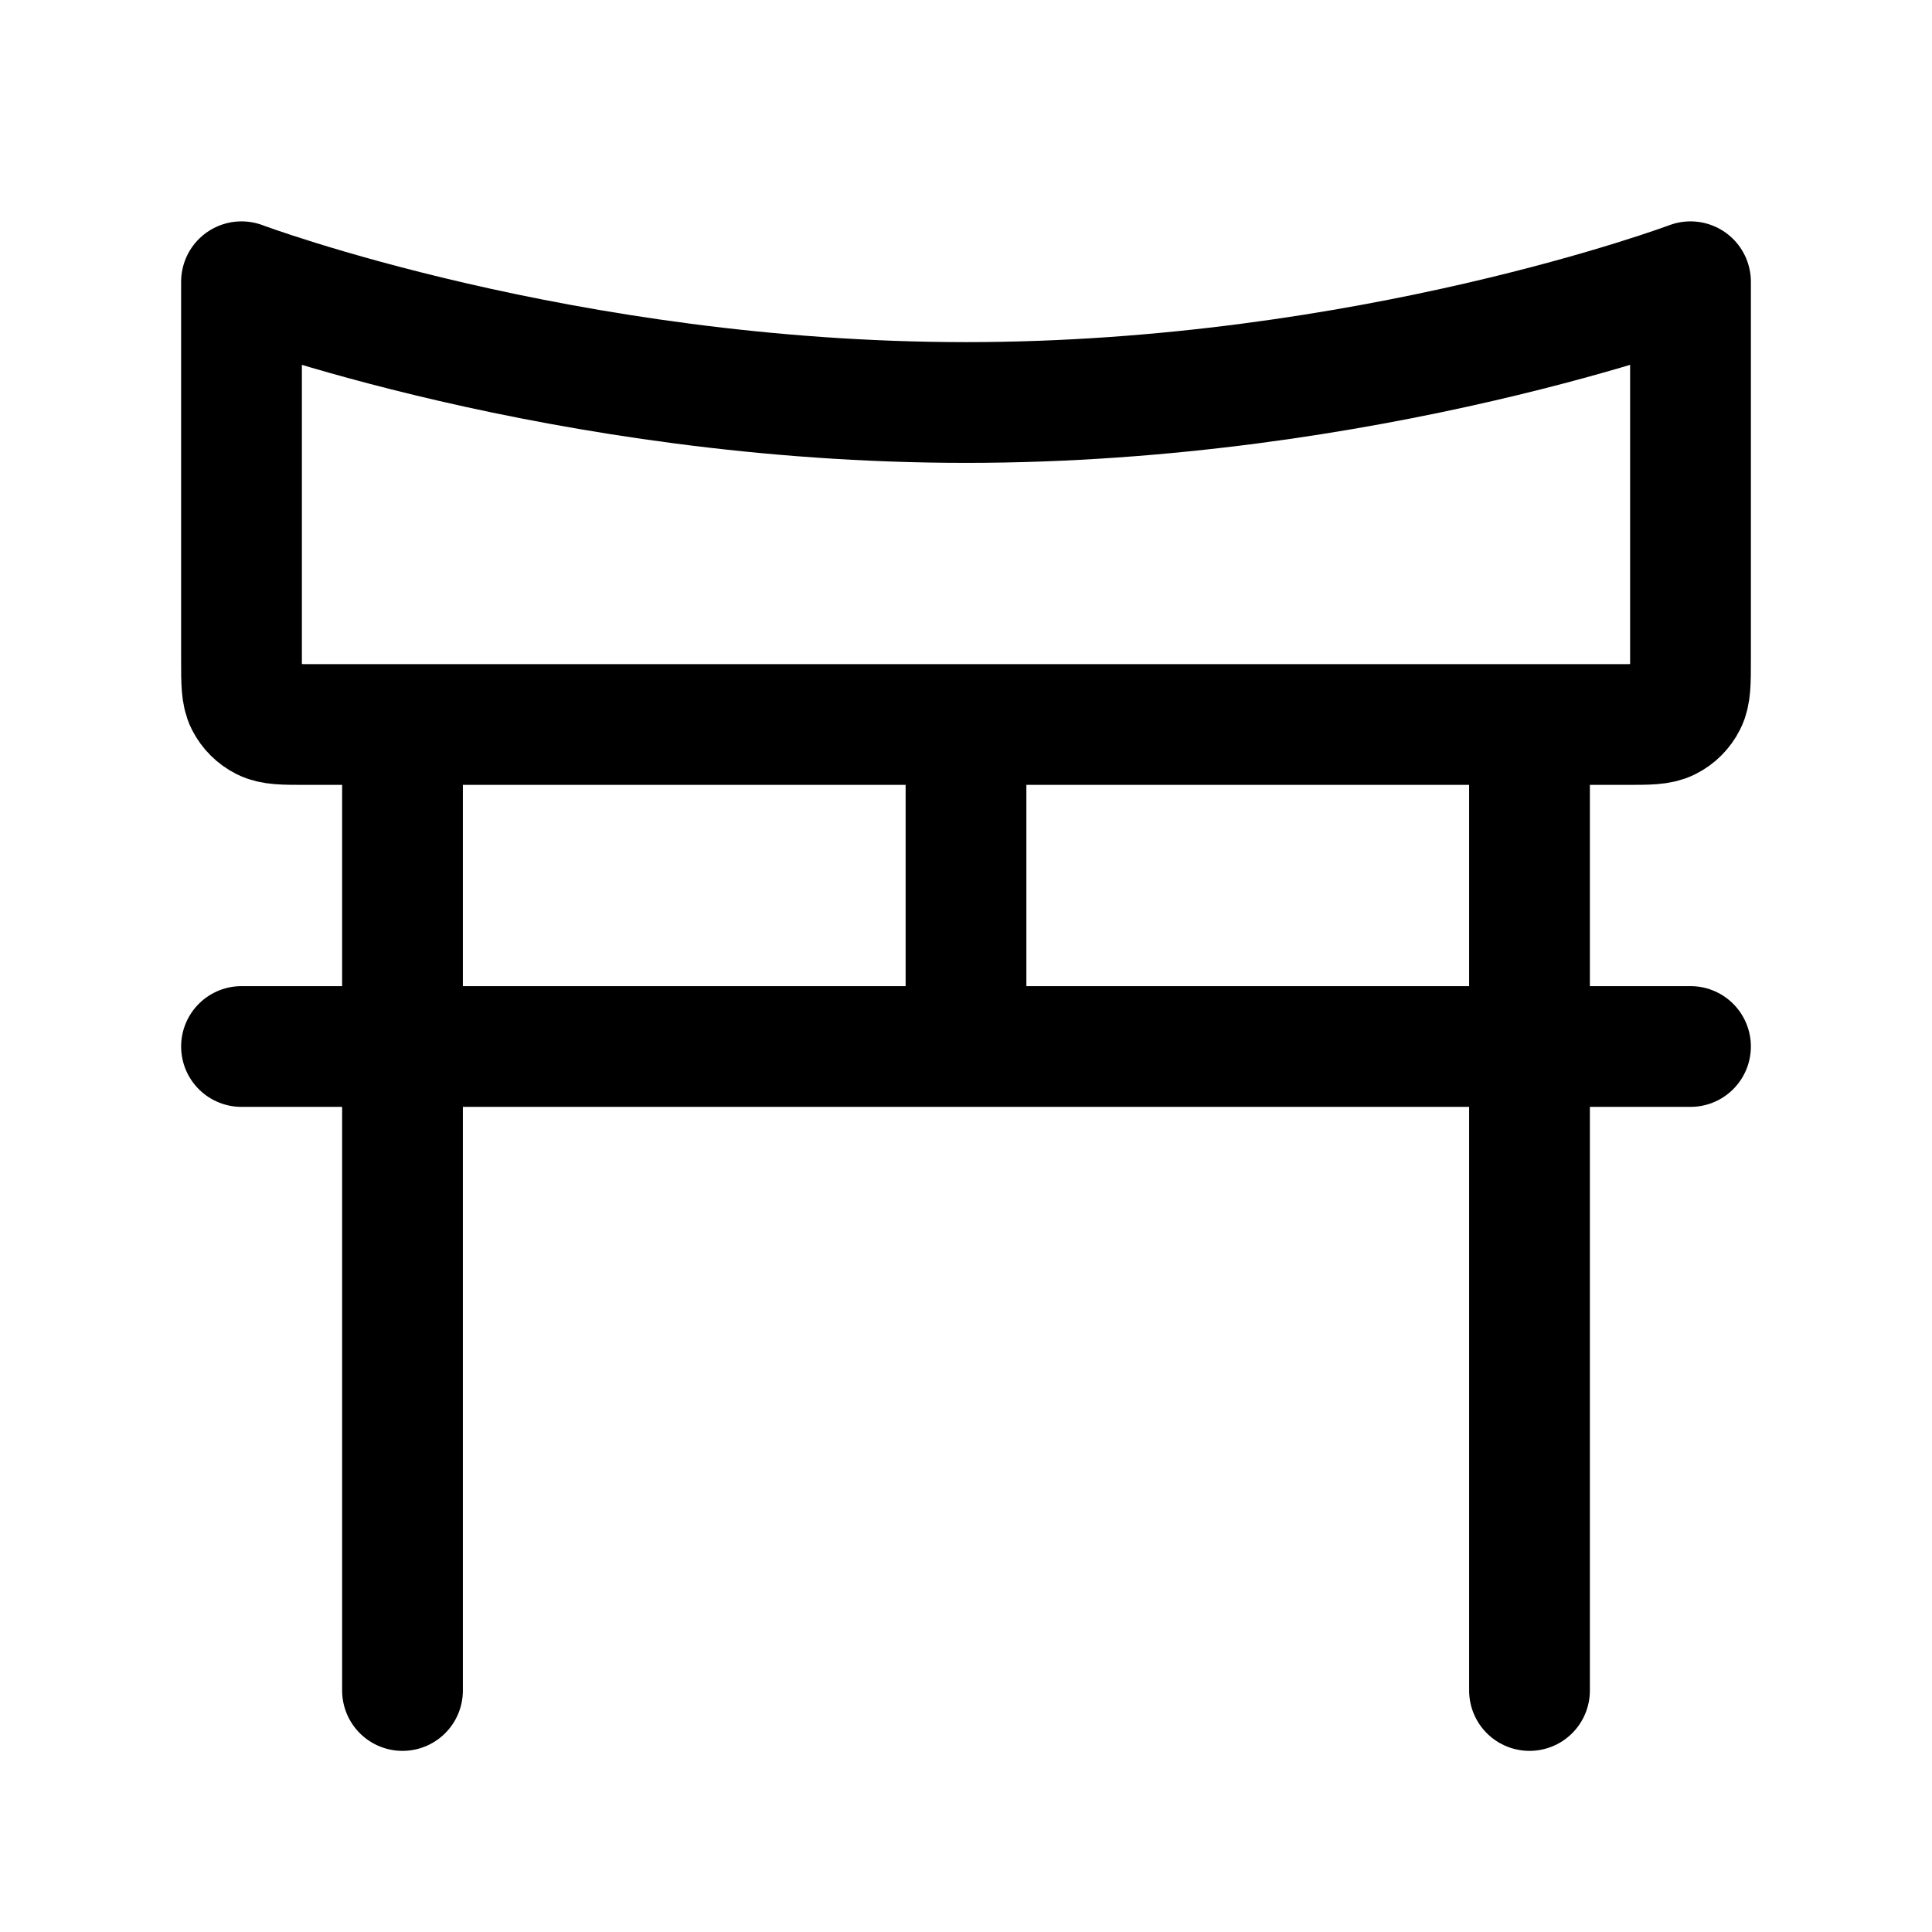 <svg viewBox="0 0 24 24" fill="none" xmlns="http://www.w3.org/2000/svg"><g id="SVGRepo_bgCarrier" stroke-width="0"></g><g id="SVGRepo_tracerCarrier" stroke-linecap="round" stroke-linejoin="round"></g><g id="SVGRepo_iconCarrier"> <path d="M3 13H12M12 13H21M12 13V9M5 21V9M19 21V9M3 3.5V8.2C3 8.48 3 8.62 3.054 8.727C3.102 8.821 3.179 8.898 3.273 8.945C3.38 9 3.52 9 3.8 9H20.2C20.48 9 20.62 9 20.727 8.945C20.821 8.898 20.898 8.821 20.945 8.727C21 8.62 21 8.48 21 8.2V3.5C21 3.5 17 5 12 5C7 5 3 3.5 3 3.5Z" stroke="#000000" stroke-width="1.5" stroke-linecap="round" stroke-linejoin="round"></path> </g></svg>
